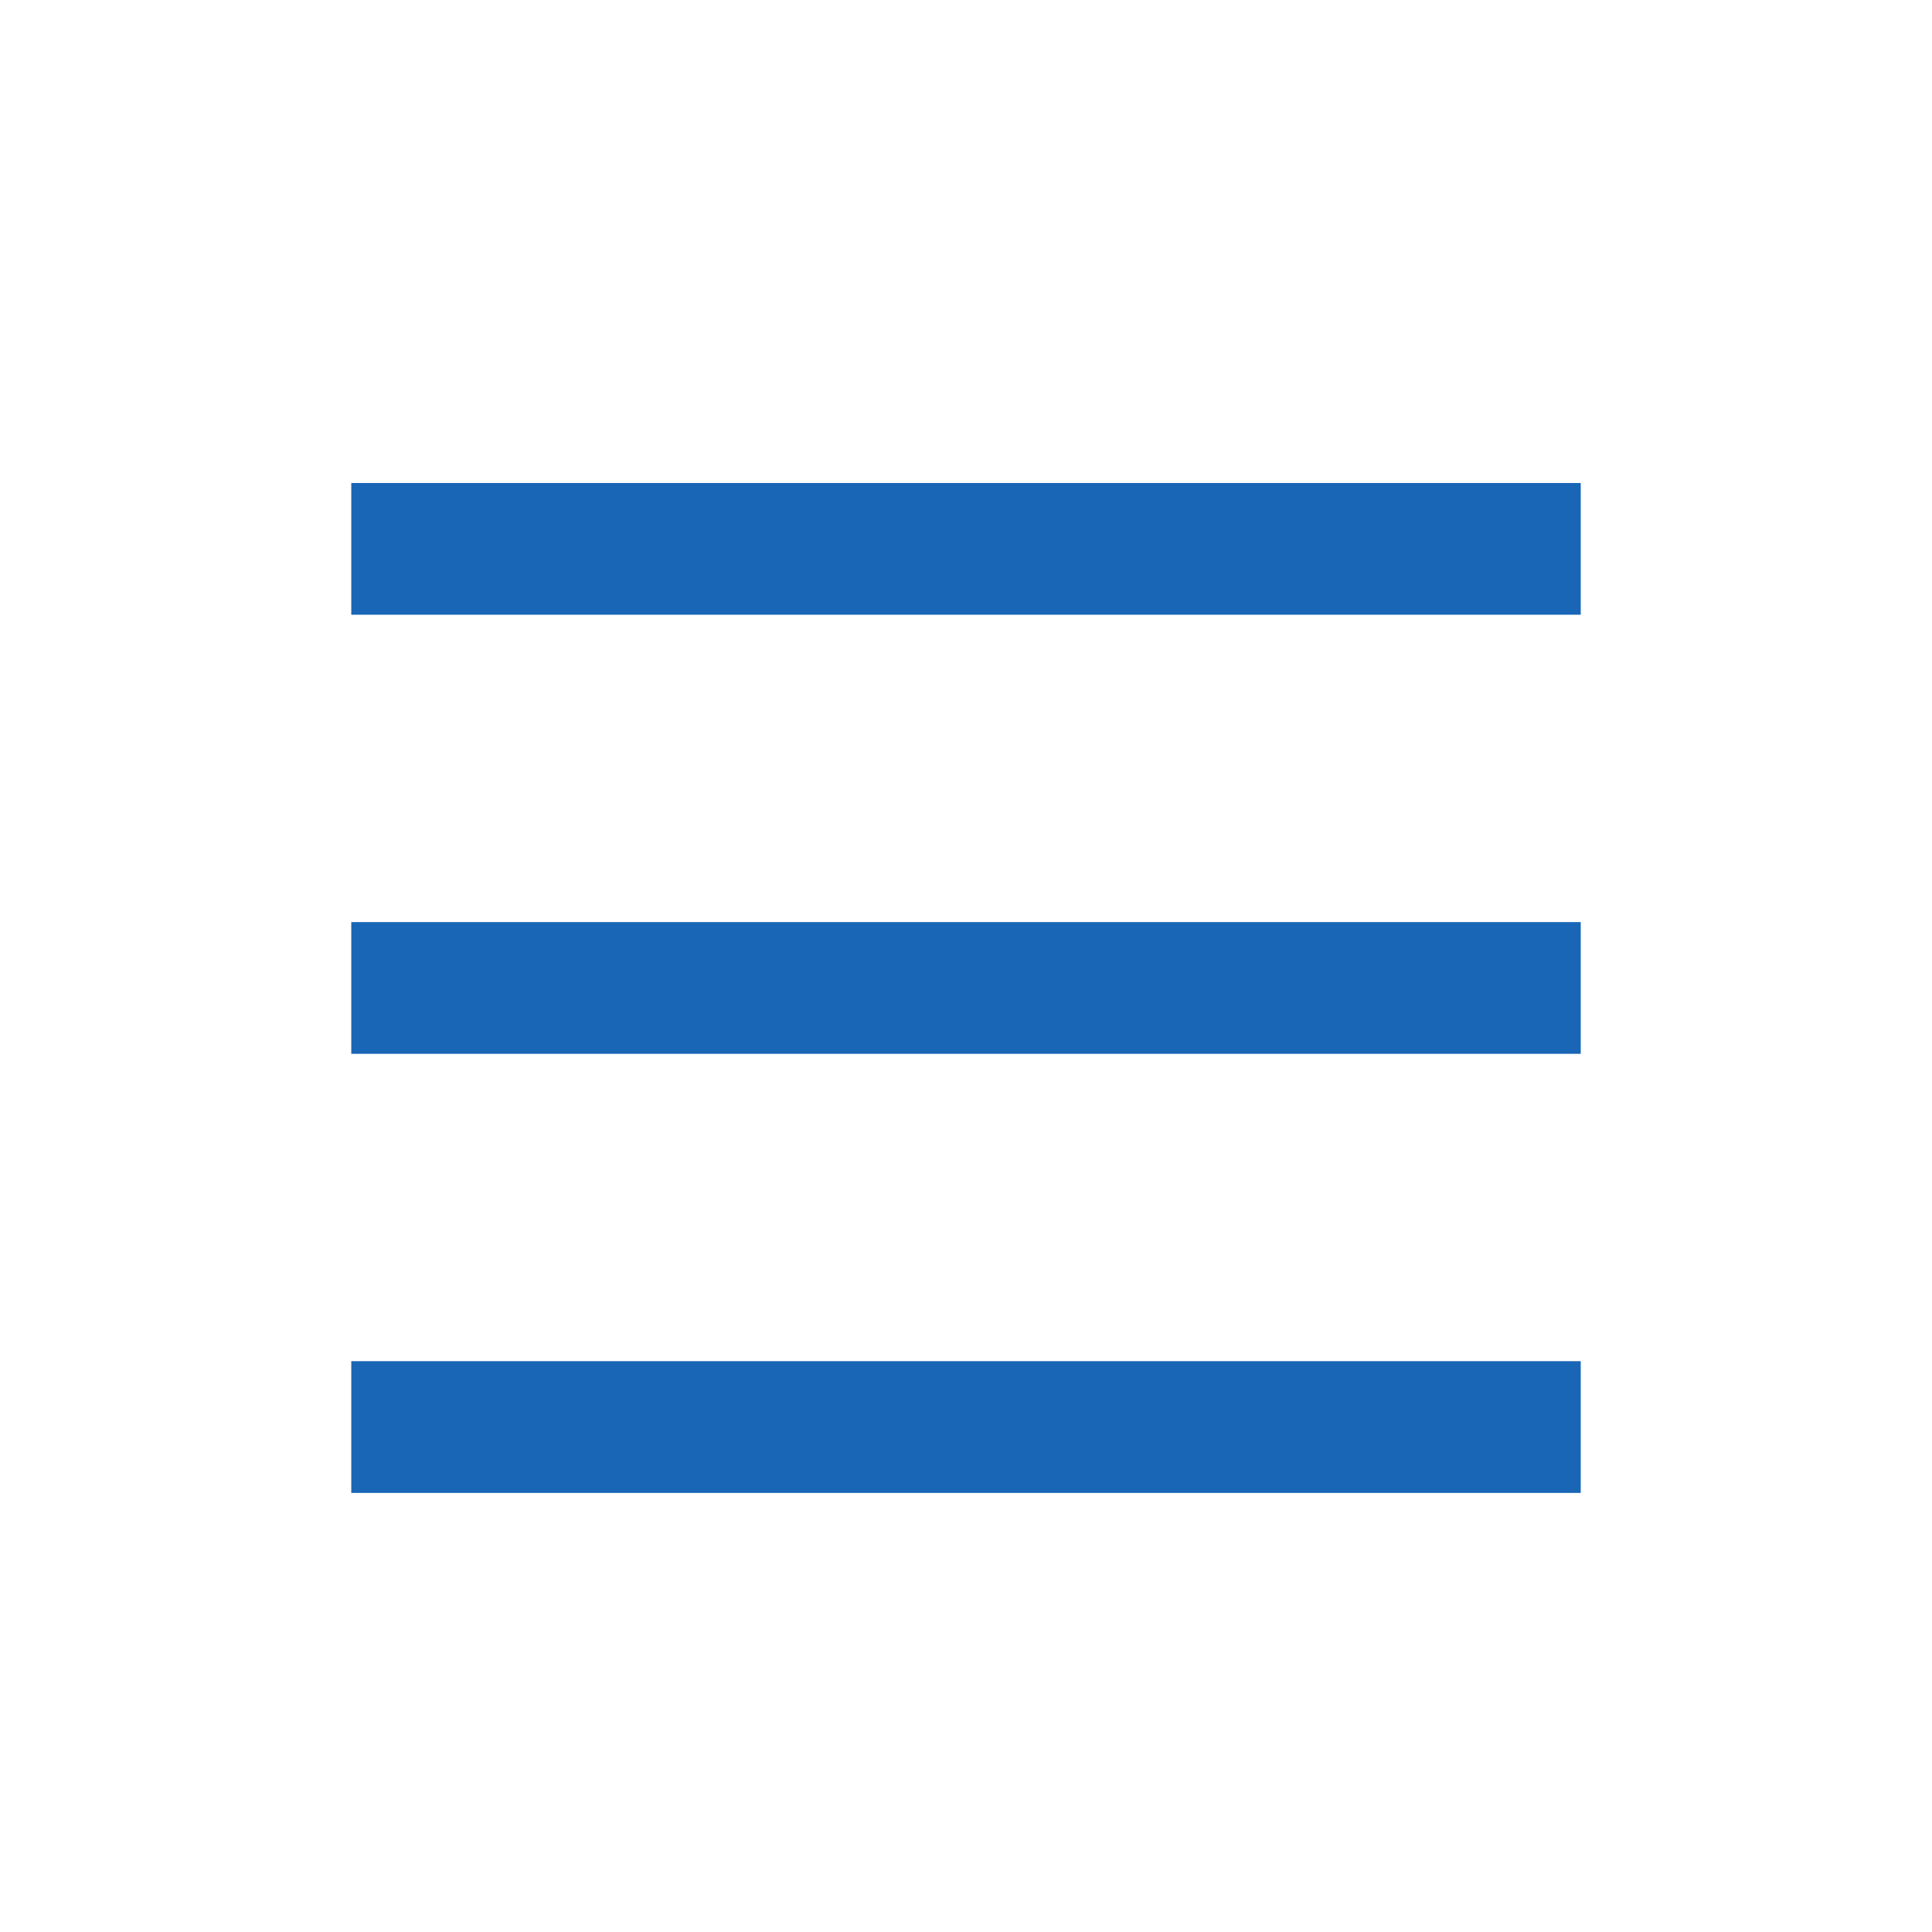 <svg width="44" height="44" viewBox="0 0 44 44" fill="none" xmlns="http://www.w3.org/2000/svg">
<path fill-rule="evenodd" clip-rule="evenodd" d="M36 14L8 14V11L36 11V14Z" fill="#1965b6"/>
<path fill-rule="evenodd" clip-rule="evenodd" d="M36 24L8 24V21L36 21V24Z" fill="#1965b6"/>
<path fill-rule="evenodd" clip-rule="evenodd" d="M36 34L8 34V31L36 31V34Z" fill="#1965b6"/>
</svg>
